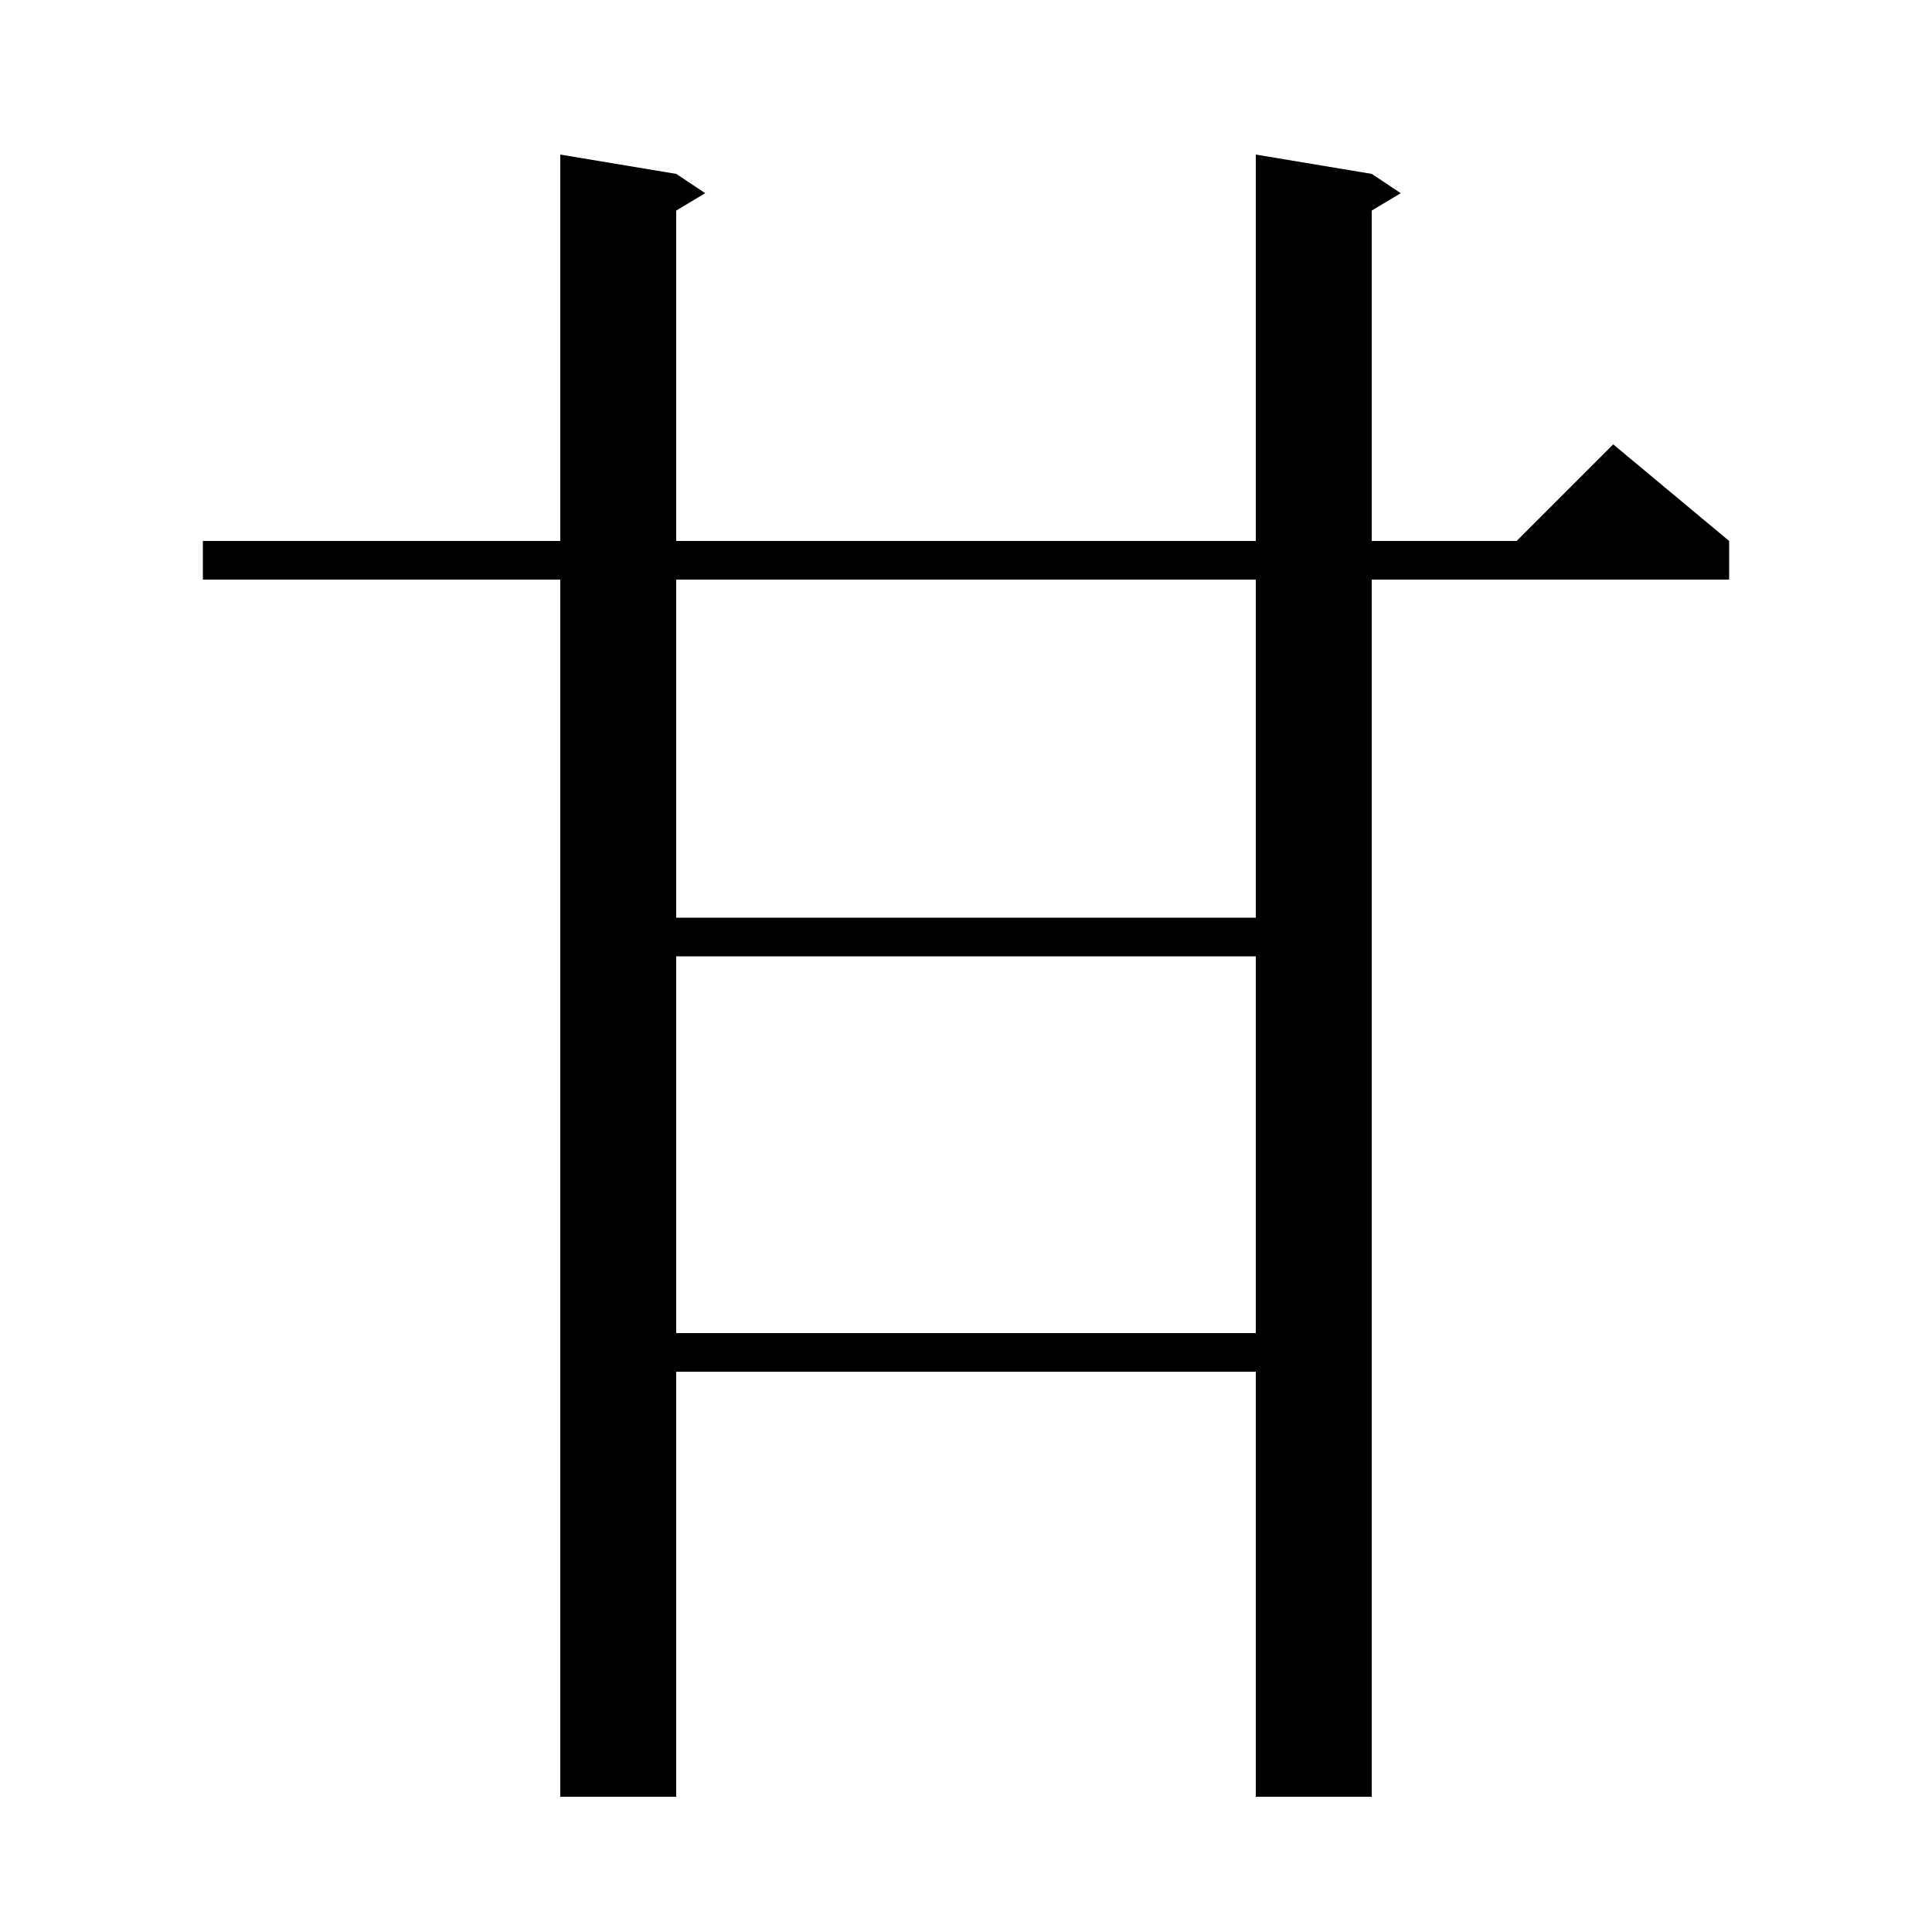 <svg xmlns="http://www.w3.org/2000/svg" xmlns:xlink="http://www.w3.org/1999/xlink" version="1.1" baseProfile="full" viewBox="0 0 200 200" width="200" height="200">
<g fill="black">
<polygon points="21,56 179,56 179,60 21,60 " />
<polygon points="179,56 155,58 167,46 " />
<polygon points="70,18 70,186 58,186 58,16 " />
<polygon points="70,18 73,20 68,23 " />
<polygon points="142,18 142,186 130,186 130,16 " />
<polygon points="142,18 145,20 140,23 " />
<polygon points="64,95 136,95 136,99 64,99 " />
<polygon points="64,138 136,138 136,142 64,142 " />
</g>
</svg>
